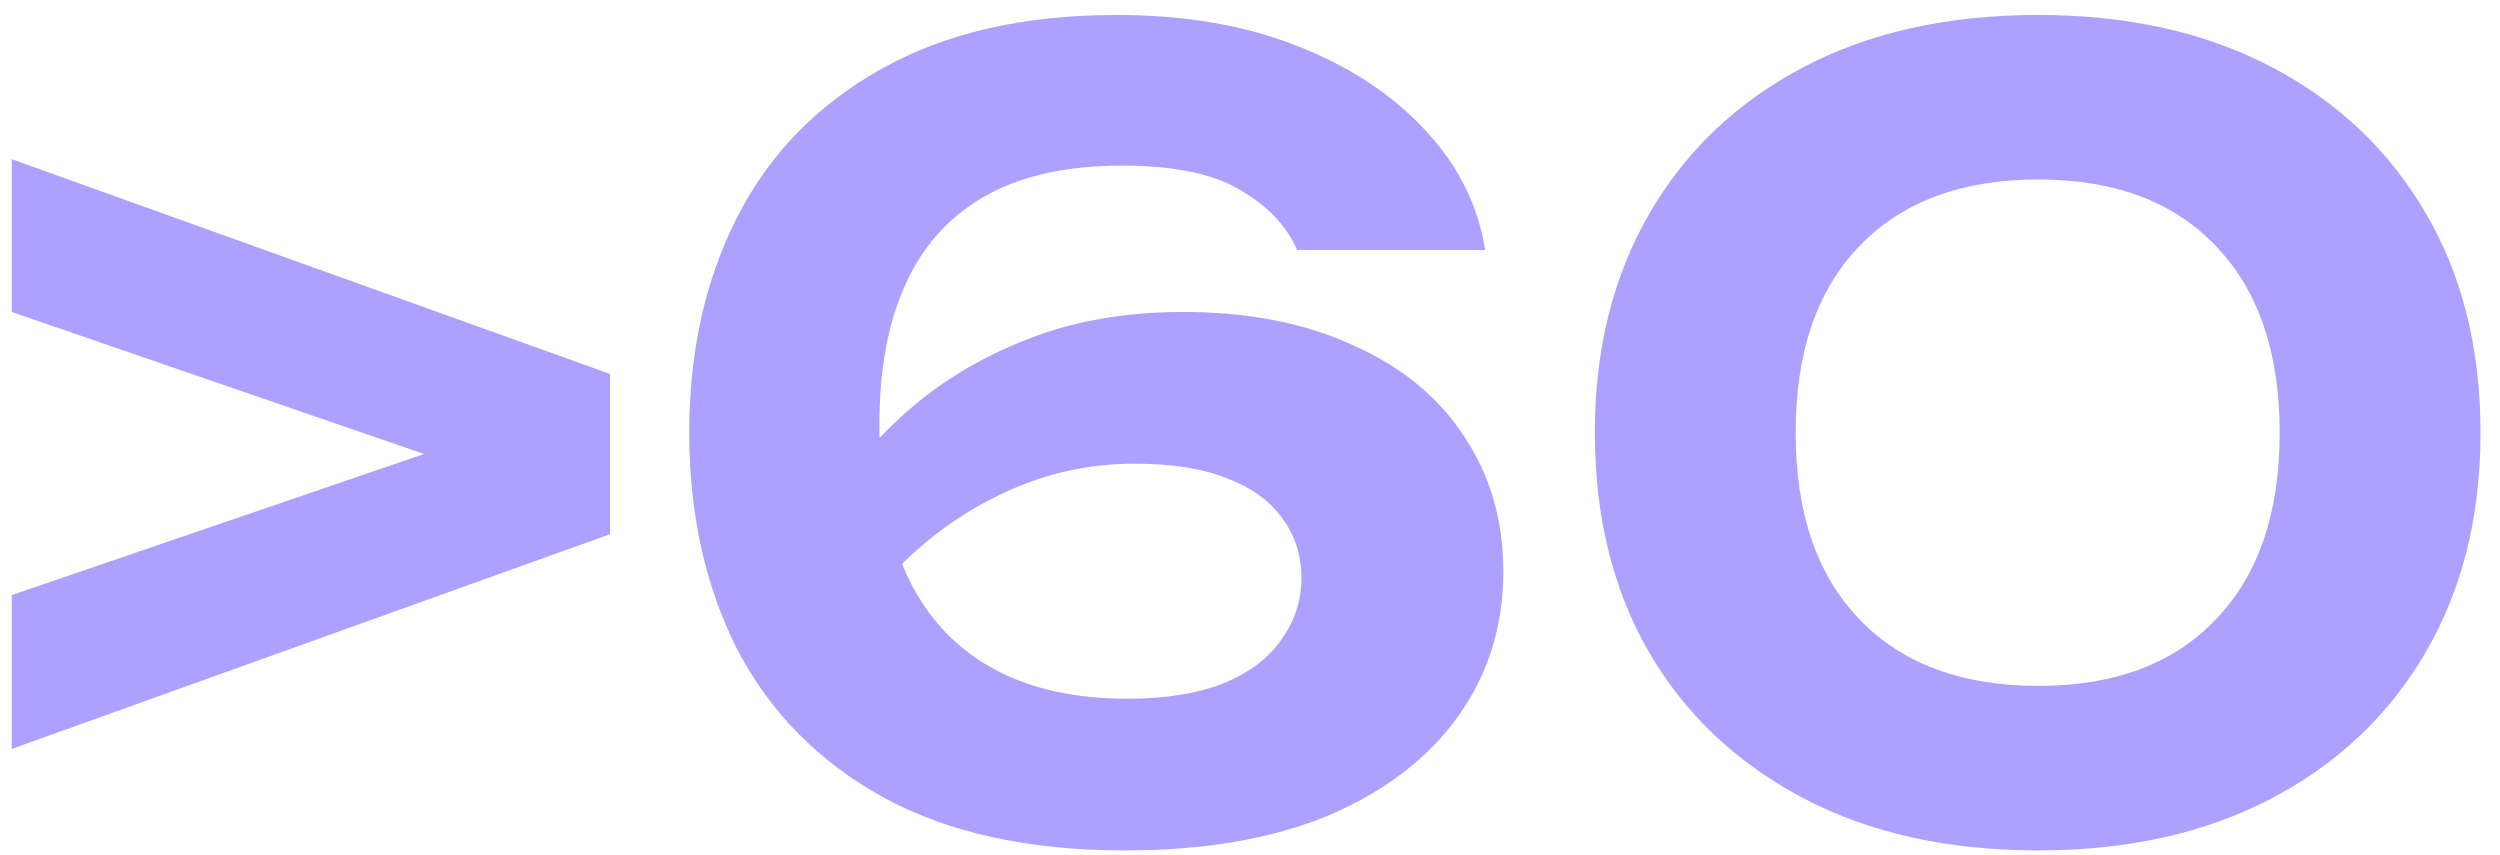 <?xml version="1.0" encoding="UTF-8"?> <svg xmlns="http://www.w3.org/2000/svg" width="117" height="40" viewBox="0 0 117 40" fill="none"><path d="M0.55 14.6V7.45L28.55 17.5V25L0.55 35.05V27.85L23.05 20.15V22.35L0.55 14.6ZM52.256 0.7C55.456 0.7 58.273 1.183 60.706 2.15C63.172 3.117 65.172 4.433 66.706 6.1C68.239 7.733 69.172 9.6 69.506 11.7H60.706C60.206 10.567 59.322 9.633 58.056 8.9C56.789 8.133 54.939 7.75 52.506 7.75C49.906 7.75 47.756 8.233 46.056 9.2C44.389 10.167 43.156 11.55 42.356 13.35C41.556 15.117 41.156 17.3 41.156 19.9C41.156 22.667 41.589 25.017 42.456 26.95C43.356 28.85 44.672 30.283 46.406 31.25C48.139 32.217 50.256 32.7 52.756 32.7C54.523 32.7 56.006 32.467 57.206 32C58.439 31.5 59.356 30.817 59.956 29.95C60.589 29.083 60.906 28.117 60.906 27.05C60.906 25.983 60.606 25.05 60.006 24.25C59.439 23.45 58.589 22.833 57.456 22.4C56.322 21.933 54.873 21.7 53.106 21.7C50.773 21.7 48.572 22.233 46.506 23.3C44.439 24.333 42.606 25.8 41.006 27.7L37.656 25.4C38.722 23.333 40.089 21.5 41.756 19.9C43.422 18.267 45.389 16.983 47.656 16.05C49.922 15.083 52.489 14.6 55.356 14.6C58.422 14.6 61.072 15.117 63.306 16.15C65.573 17.15 67.306 18.567 68.506 20.4C69.739 22.233 70.356 24.35 70.356 26.75C70.356 29.283 69.656 31.533 68.256 33.5C66.856 35.467 64.839 37.017 62.206 38.15C59.572 39.25 56.389 39.8 52.656 39.8C48.123 39.8 44.339 38.967 41.306 37.3C38.306 35.633 36.039 33.333 34.506 30.4C33.006 27.433 32.256 24.05 32.256 20.25C32.256 16.45 33.006 13.083 34.506 10.15C36.006 7.217 38.239 4.917 41.206 3.25C44.206 1.55 47.889 0.7 52.256 0.7ZM95.388 39.8C91.154 39.8 87.487 38.983 84.388 37.35C81.287 35.717 78.888 33.45 77.188 30.55C75.487 27.617 74.638 24.183 74.638 20.25C74.638 16.35 75.487 12.933 77.188 10C78.888 7.067 81.287 4.783 84.388 3.15C87.487 1.517 91.154 0.7 95.388 0.7C99.588 0.7 103.238 1.517 106.338 3.15C109.438 4.783 111.838 7.067 113.538 10C115.238 12.9 116.088 16.317 116.088 20.25C116.088 24.15 115.238 27.567 113.538 30.5C111.838 33.433 109.438 35.717 106.338 37.35C103.238 38.983 99.588 39.8 95.388 39.8ZM95.388 32.1C98.954 32.1 101.721 31.067 103.688 29C105.688 26.933 106.688 24.017 106.688 20.25C106.688 16.483 105.688 13.567 103.688 11.5C101.721 9.433 98.954 8.4 95.388 8.4C91.821 8.4 89.037 9.433 87.037 11.5C85.037 13.567 84.037 16.483 84.037 20.25C84.037 24.017 85.037 26.933 87.037 29C89.037 31.067 91.821 32.1 95.388 32.1Z" fill="#ACA1FF"></path></svg> 